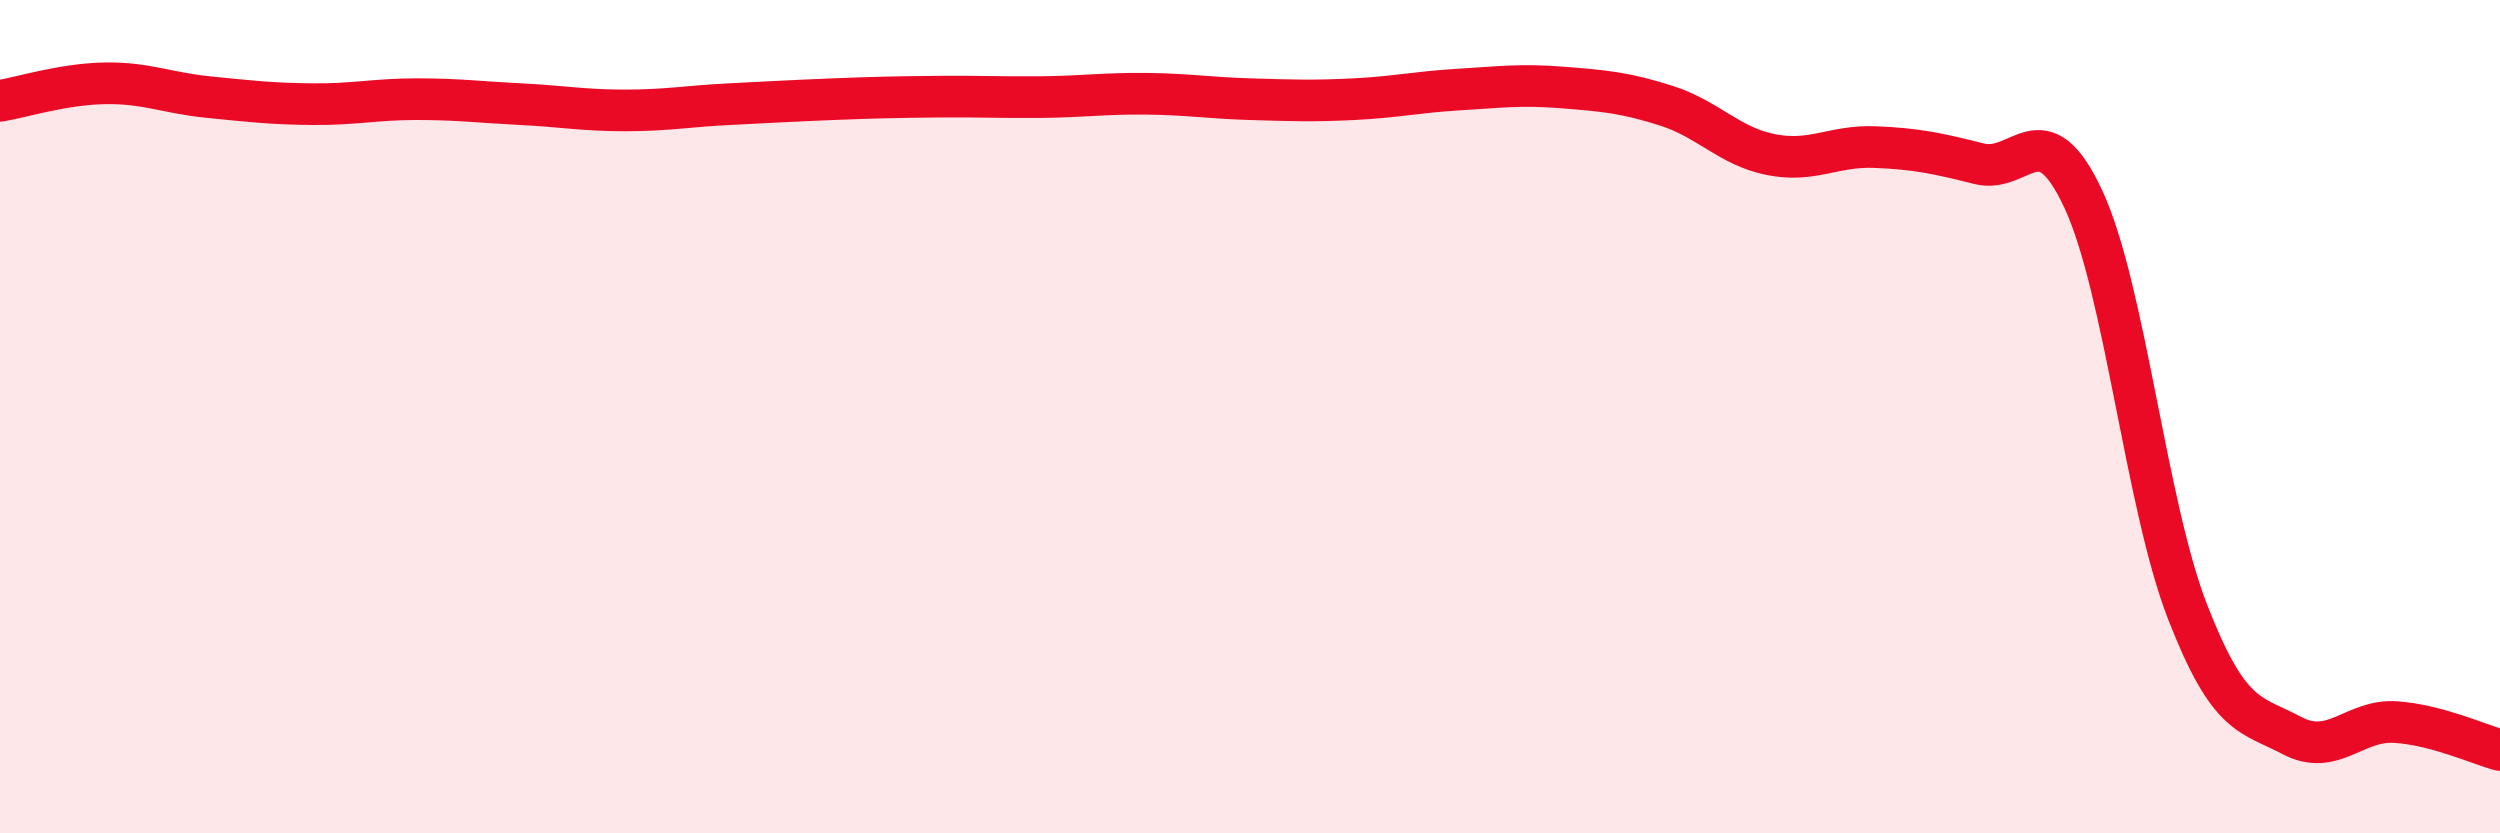 
    <svg width="60" height="20" viewBox="0 0 60 20" xmlns="http://www.w3.org/2000/svg">
      <path
        d="M 0,2.42 C 0.5,2.34 1.5,2.02 2.5,2 C 3.5,1.98 4,2.23 5,2.33 C 6,2.43 6.5,2.49 7.5,2.5 C 8.5,2.51 9,2.38 10,2.38 C 11,2.38 11.5,2.45 12.5,2.5 C 13.5,2.55 14,2.65 15,2.65 C 16,2.65 16.5,2.55 17.5,2.5 C 18.5,2.45 19,2.42 20,2.38 C 21,2.34 21.5,2.33 22.5,2.32 C 23.5,2.31 24,2.34 25,2.33 C 26,2.32 26.5,2.24 27.5,2.25 C 28.5,2.26 29,2.35 30,2.38 C 31,2.41 31.5,2.43 32.5,2.38 C 33.5,2.33 34,2.21 35,2.15 C 36,2.09 36.5,2.02 37.5,2.1 C 38.5,2.18 39,2.22 40,2.54 C 41,2.86 41.5,3.51 42.5,3.71 C 43.5,3.91 44,3.49 45,3.53 C 46,3.57 46.5,3.68 47.5,3.93 C 48.5,4.18 49,2.63 50,4.78 C 51,6.93 51.5,12.11 52.5,14.68 C 53.5,17.25 54,17.12 55,17.65 C 56,18.18 56.5,17.26 57.5,17.33 C 58.5,17.4 59.5,17.87 60,18L60 20L0 20Z"
        fill="#EB0A25"
        opacity="0.1"
        stroke-linecap="round"
        stroke-linejoin="round"
      />
      <path
        d="M 0,2.42 C 0.5,2.34 1.5,2.02 2.5,2 C 3.5,1.98 4,2.23 5,2.33 C 6,2.43 6.5,2.49 7.5,2.5 C 8.5,2.51 9,2.38 10,2.38 C 11,2.38 11.5,2.45 12.5,2.5 C 13.5,2.55 14,2.65 15,2.65 C 16,2.65 16.5,2.55 17.5,2.5 C 18.5,2.45 19,2.42 20,2.38 C 21,2.34 21.5,2.33 22.5,2.32 C 23.5,2.31 24,2.34 25,2.33 C 26,2.32 26.5,2.24 27.5,2.25 C 28.5,2.26 29,2.35 30,2.38 C 31,2.41 31.5,2.43 32.5,2.38 C 33.5,2.33 34,2.21 35,2.15 C 36,2.09 36.5,2.02 37.5,2.1 C 38.5,2.18 39,2.22 40,2.54 C 41,2.86 41.5,3.51 42.5,3.71 C 43.5,3.91 44,3.49 45,3.53 C 46,3.57 46.5,3.68 47.5,3.93 C 48.5,4.18 49,2.63 50,4.78 C 51,6.93 51.5,12.11 52.5,14.68 C 53.5,17.25 54,17.12 55,17.65 C 56,18.18 56.5,17.26 57.5,17.33 C 58.5,17.4 59.5,17.87 60,18"
        stroke="#EB0A25"
        stroke-width="1"
        fill="none"
        stroke-linecap="round"
        stroke-linejoin="round"
      />
    </svg>
  